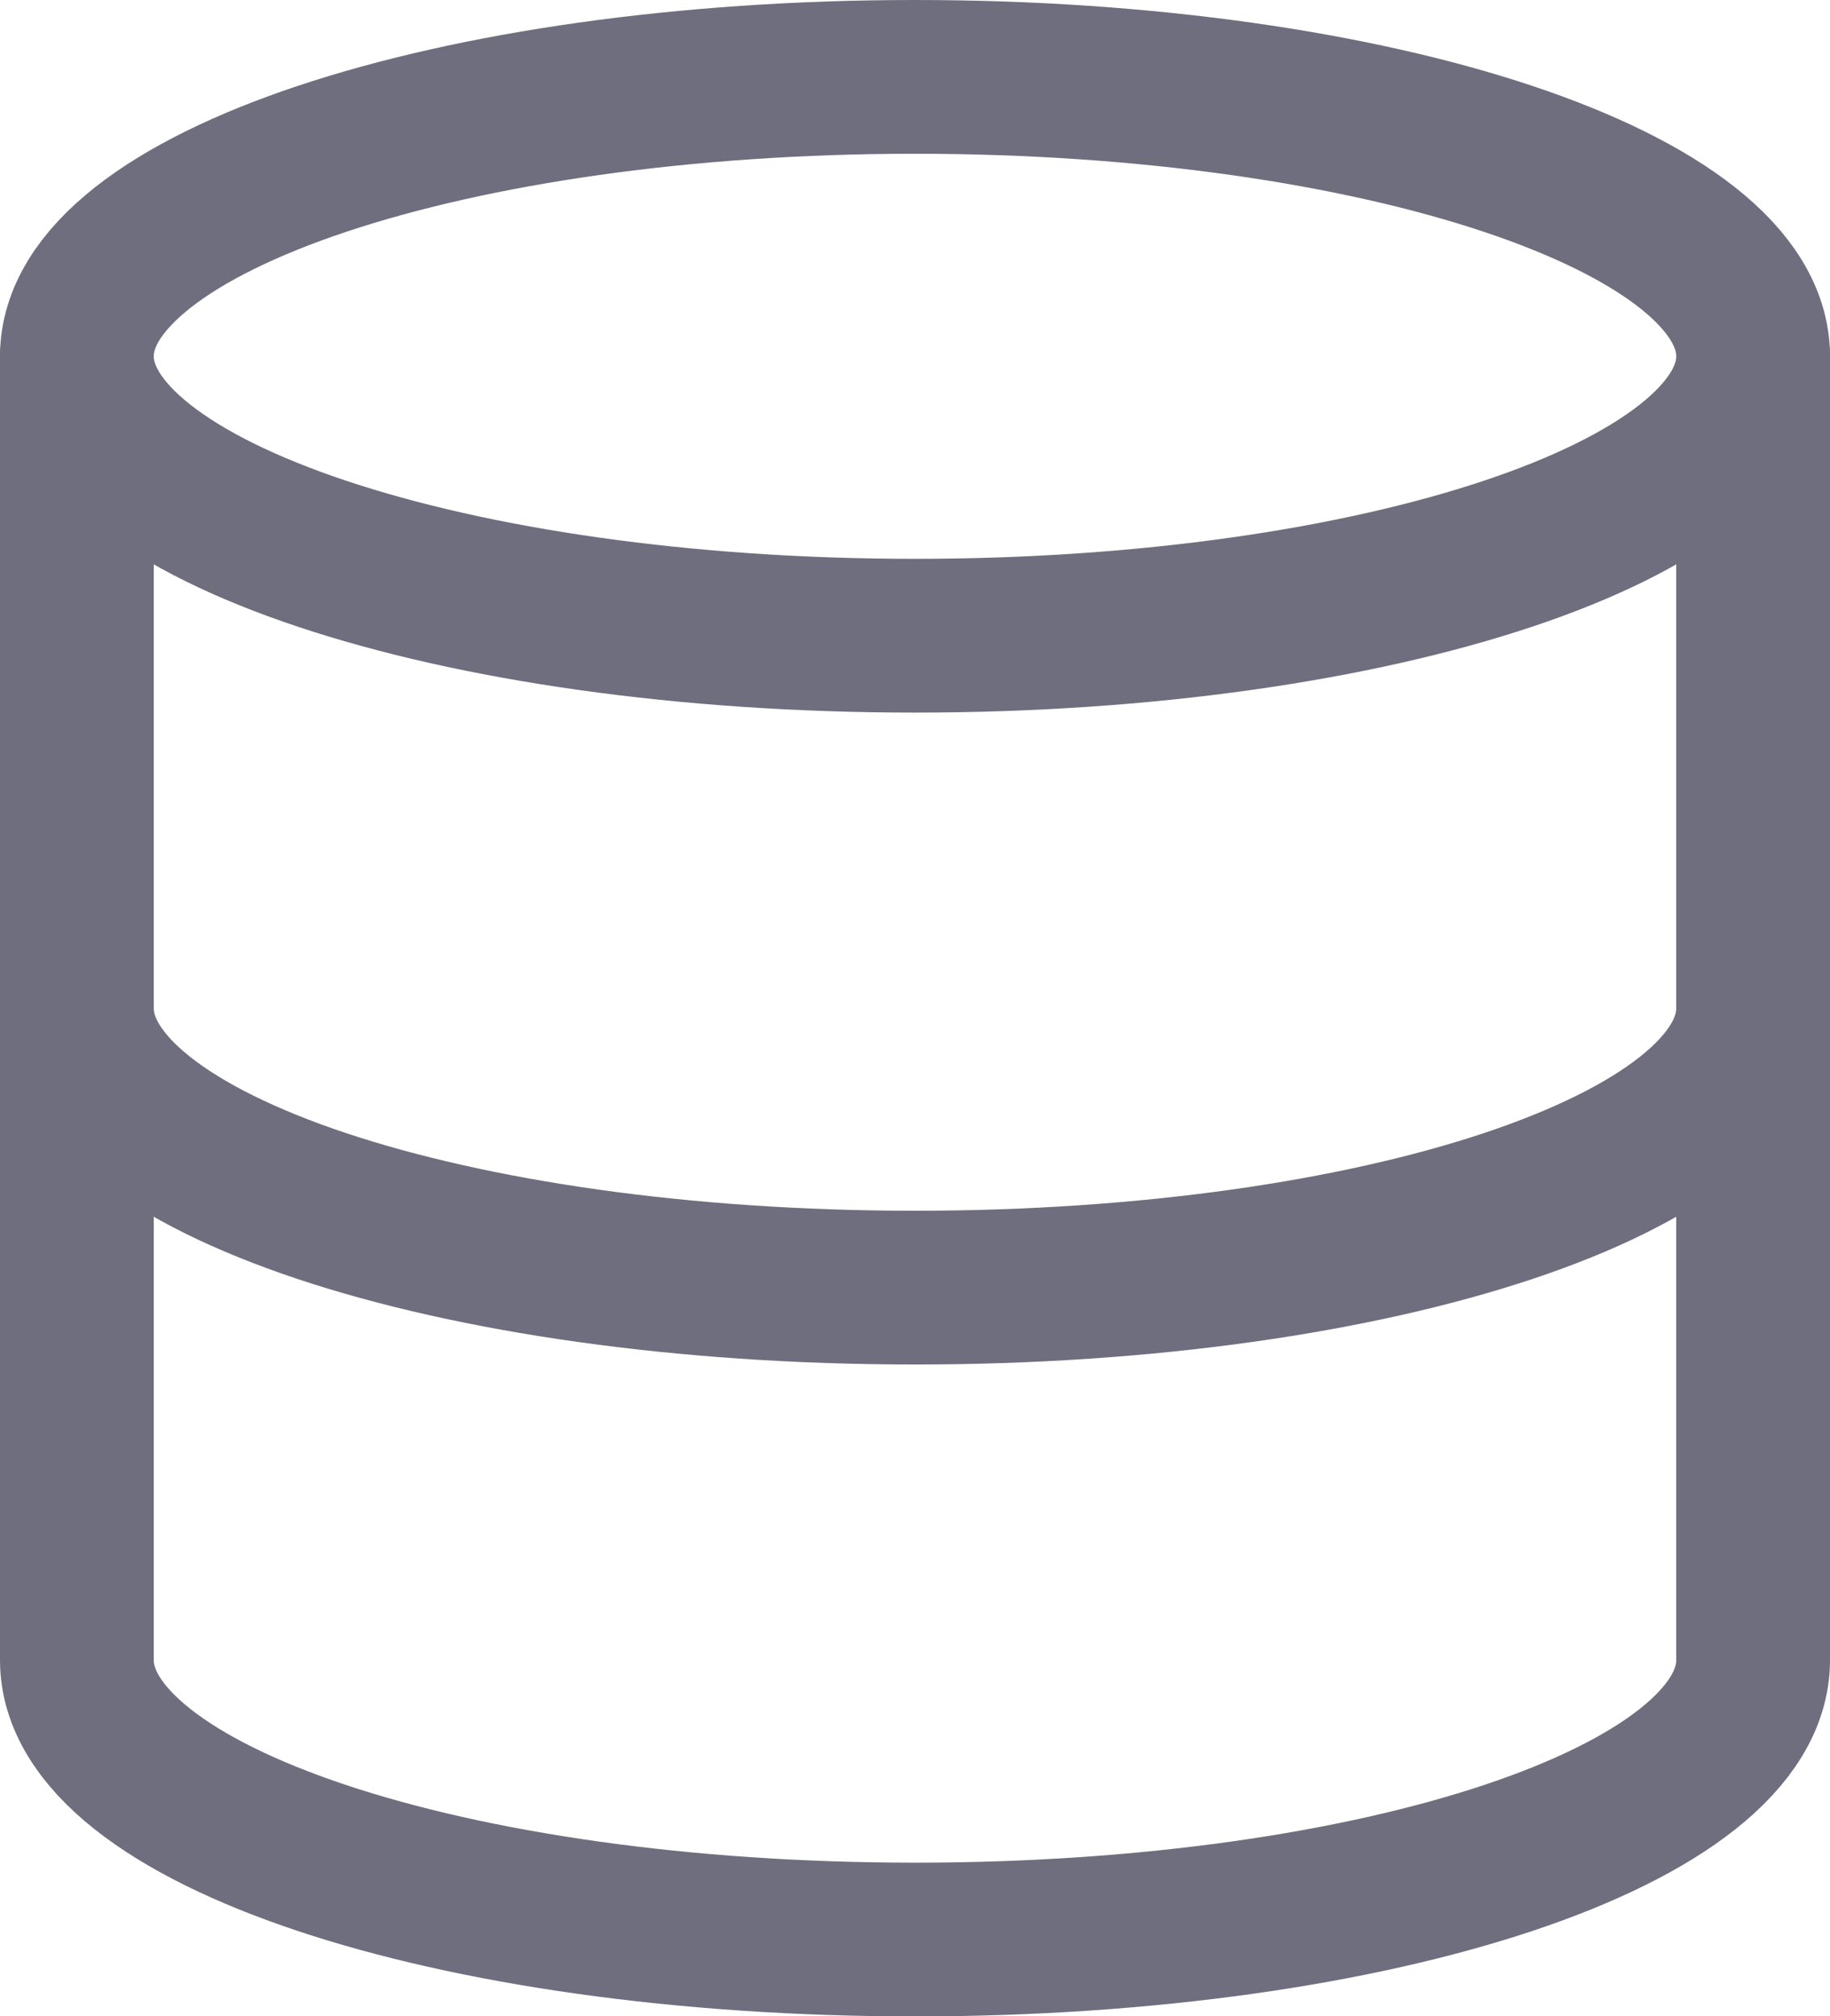 <svg xmlns="http://www.w3.org/2000/svg" width="17.854" height="19.671" viewBox="0 0 17.854 19.671">
  <g id="Icon_feather-database" data-name="Icon feather-database" transform="translate(0.75 0.75)">
    <path id="Path_7" data-name="Path 7" d="M20.854,5.726c0,1.505-3.661,2.726-8.177,2.726S4.5,7.231,4.5,5.726,8.161,3,12.677,3s8.177,1.22,8.177,2.726Z" transform="translate(-4.5 -3)" fill="none" stroke="#6e6e7e" stroke-linecap="round" stroke-linejoin="round" stroke-width="1.5"/>
    <path id="Path_8" data-name="Path 8" d="M20.854,18c0,1.508-3.634,2.726-8.177,2.726S4.5,19.508,4.5,18" transform="translate(-4.5 -8.914)" fill="none" stroke="#6e6e7e" stroke-linecap="round" stroke-linejoin="round" stroke-width="1.5"/>
    <path id="Path_9" data-name="Path 9" d="M4.5,7.5V20.22c0,1.508,3.634,2.726,8.177,2.726s8.177-1.217,8.177-2.726V7.5" transform="translate(-4.5 -4.774)" fill="none" stroke="#6e6e7e" stroke-linecap="round" stroke-linejoin="round" stroke-width="1.5"/>
  </g>
</svg>
